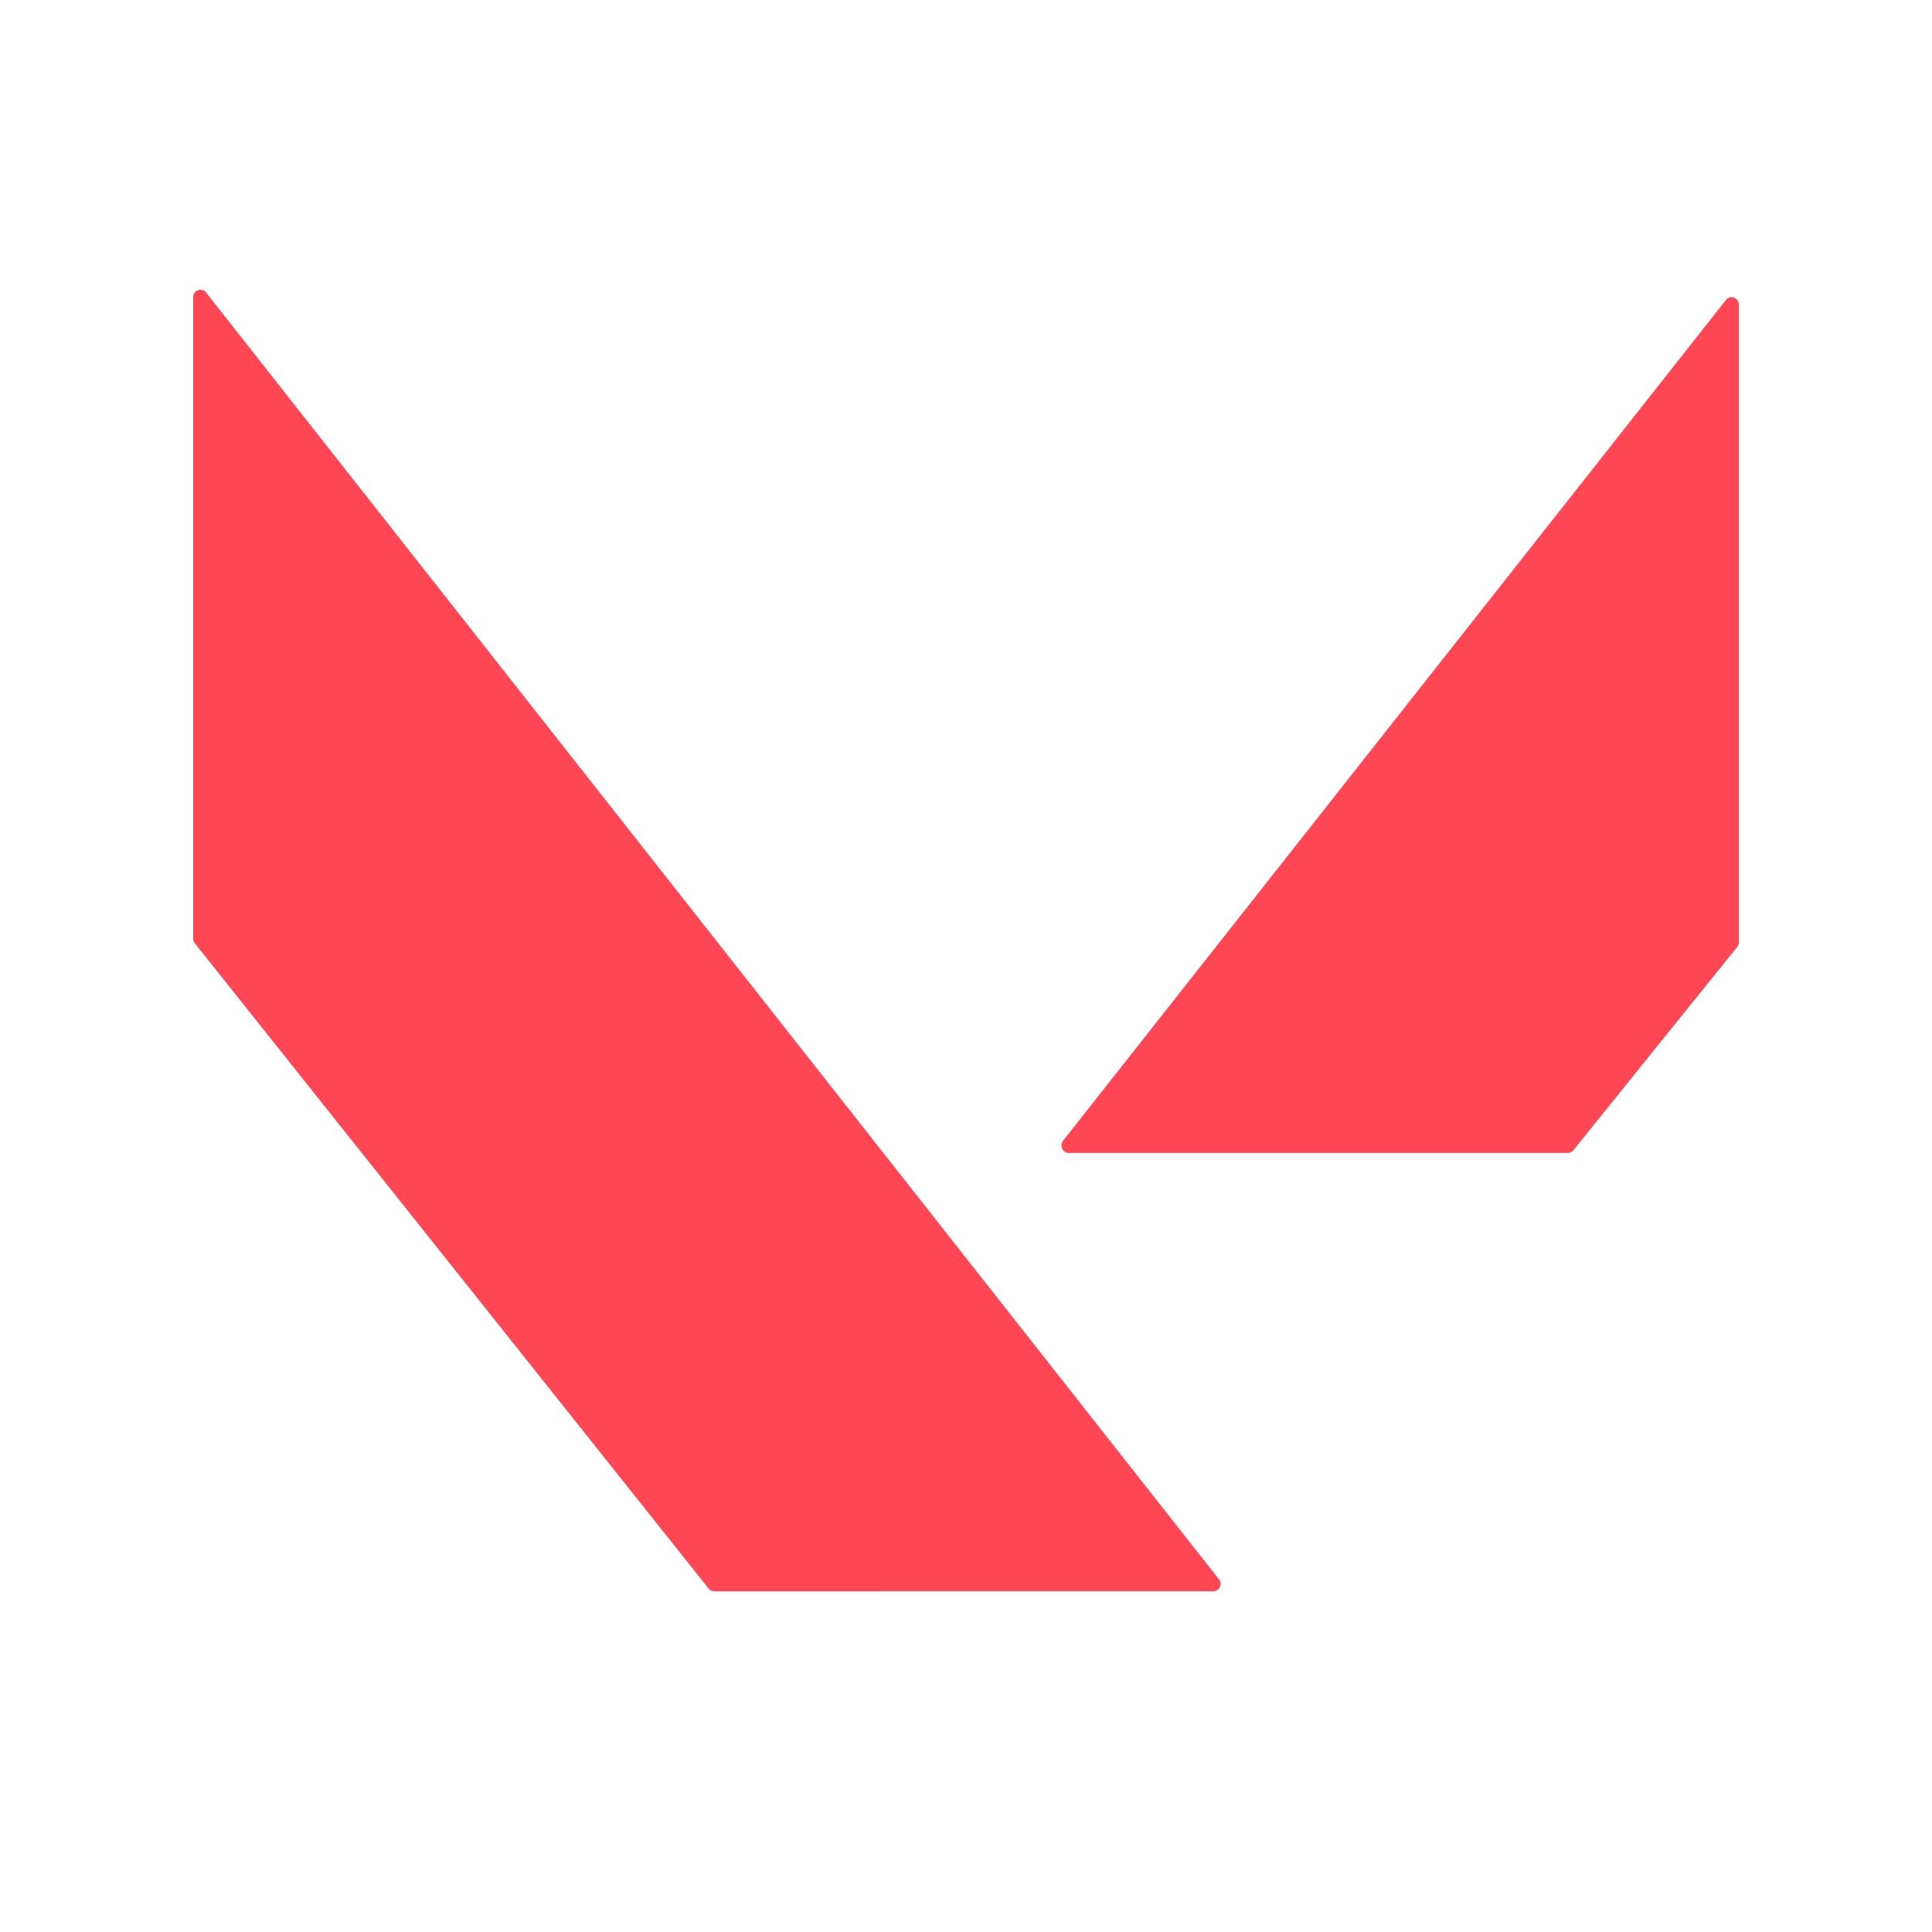 <svg xmlns="http://www.w3.org/2000/svg" fill="none" viewBox="0 0 24 24">
  <path fill="#FF4655" d="m2.561 3.635 12.581 15.983c.048.06.006.15-.07.15H8.873a.09.09 0 0 1-.07-.034L2.42 11.717a.093.093 0 0 1-.02-.058V3.692c0-.087.108-.125.161-.057ZM13.205 14.172 21.44 3.727c.053-.068.161-.03.161.058v7.92a.093.093 0 0 1-.02.058l-2.036 2.526a.09.09 0 0 1-.07.033h-6.198c-.076 0-.118-.09-.07-.15Z"/>
</svg>
